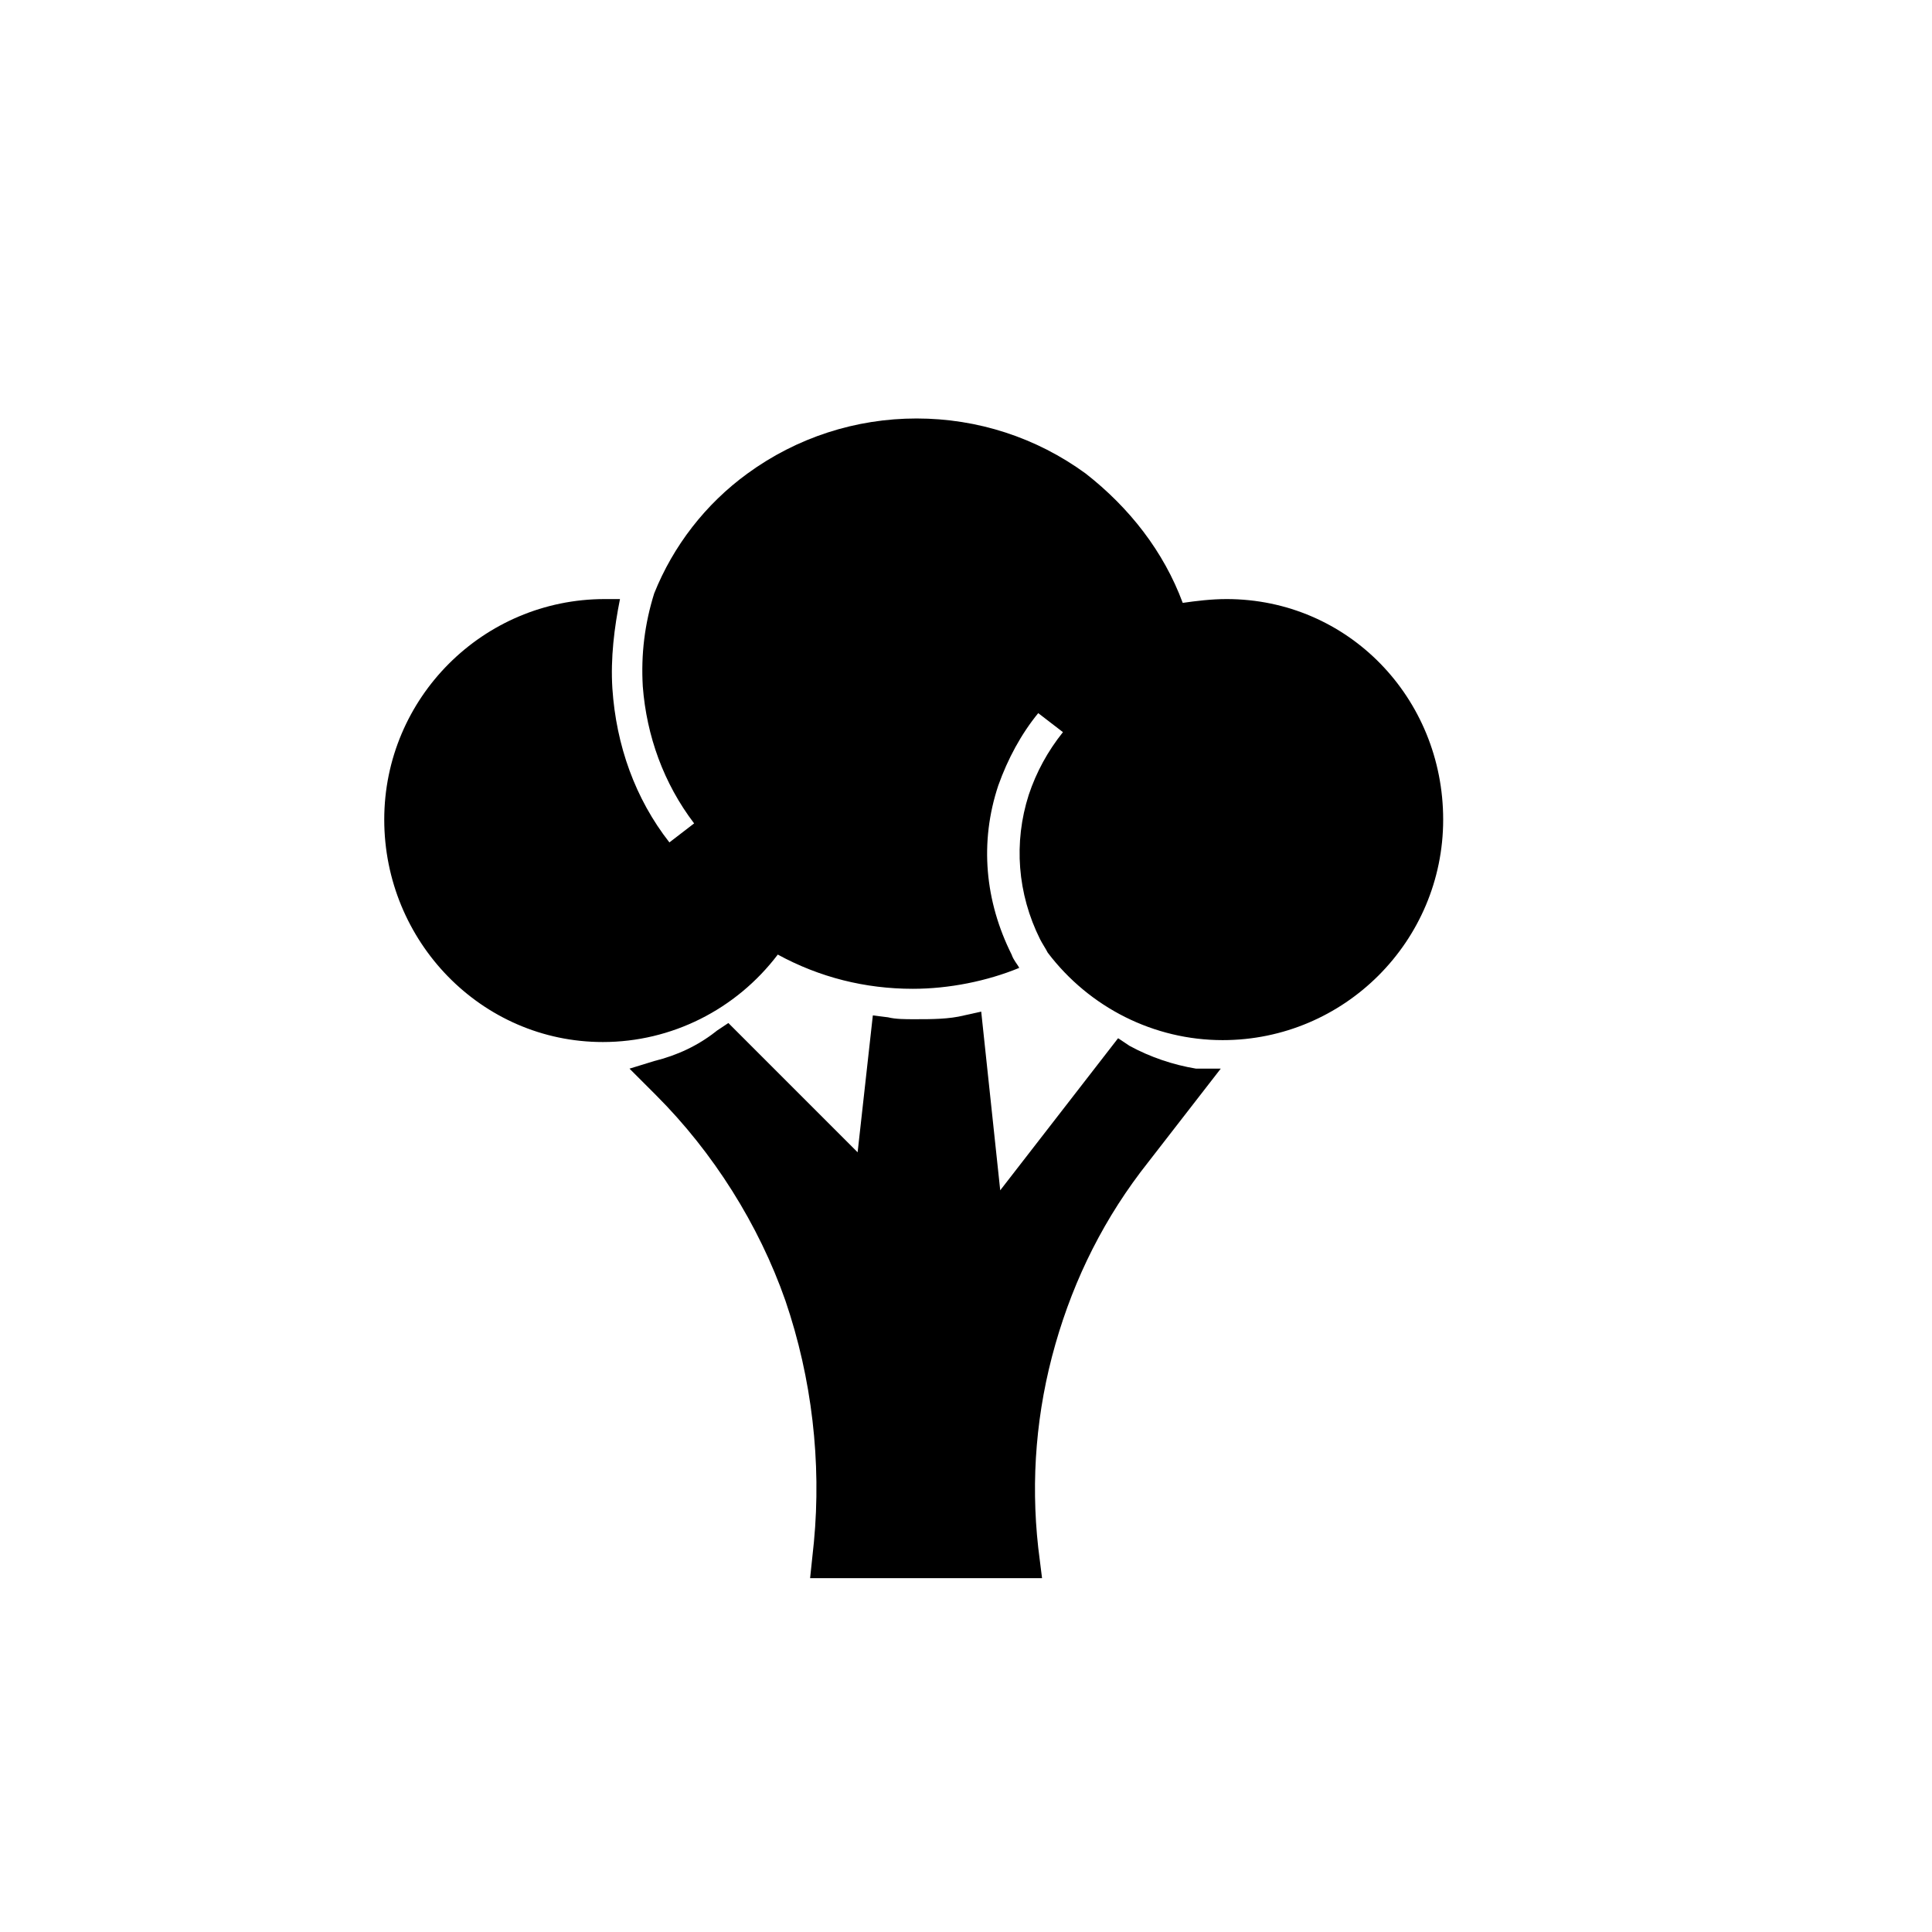 <?xml version="1.0" encoding="UTF-8"?>
<!-- Uploaded to: SVG Repo, www.svgrepo.com, Generator: SVG Repo Mixer Tools -->
<svg fill="#000000" width="800px" height="800px" version="1.1" viewBox="144 144 512 512" xmlns="http://www.w3.org/2000/svg">
 <g>
  <path d="m469.02 302.76c-4.031 0-8.062 0.504-11.586 1.008-5.039-13.602-14.105-25.191-25.695-34.258-13.098-9.574-28.719-14.609-44.84-14.609-16.121 0-31.738 5.039-44.84 14.609-11.082 8.062-19.648 19.145-24.688 31.738-2.519 8.062-3.527 16.121-3.023 24.688 1.008 13.098 5.543 25.695 13.602 36.273l-6.551 5.039c-9.07-11.586-14.105-25.695-15.113-40.809-0.504-8.062 0.504-16.121 2.016-23.68h-4.031c-32.242 0-58.441 26.199-58.441 58.441 0.004 32.246 25.699 58.949 57.941 58.949 18.137 0 35.266-8.566 46.352-23.176 11.082 6.047 23.176 9.07 35.77 9.07 9.574 0 19.648-2.016 28.215-5.543-0.504-1.008-1.512-2.016-2.016-3.527-7.055-14.105-8.566-29.727-3.527-44.84 2.519-7.055 6.047-13.602 10.578-19.145l6.551 5.039c-4.031 5.039-7.055 10.578-9.07 16.625-4.031 12.594-3.023 26.199 3.023 38.289 0.504 1.008 1.512 2.519 2.016 3.527 11.082 14.609 28.215 23.176 46.352 23.176 32.242 0 58.441-26.199 58.441-58.441 0-32.246-25.188-58.445-57.434-58.445z"/>
  <path d="m460.96 427.2c-6.047-1.008-12.09-3.023-17.633-6.047l-3.023-2.012-31.234 40.305-5.039-47.359-4.535 1.008c-4.031 1.008-8.566 1.008-13.098 1.008-2.519 0-5.039 0-7.055-0.504l-4.031-0.504-4.031 36.273-34.258-34.258-3.023 2.016c-5.039 4.031-10.578 6.551-16.625 8.062l-6.551 2.016 7.055 7.055c15.113 15.113 27.207 34.258 34.258 54.41 7.055 20.656 9.574 42.824 7.559 63.984l-1.008 9.574 61.465-0.004-1.008-8.062c-2.016-18.137-0.504-36.273 4.535-53.906 5.039-17.633 13.098-33.754 24.688-48.367l19.145-24.688z"/>
 </g>
</svg>